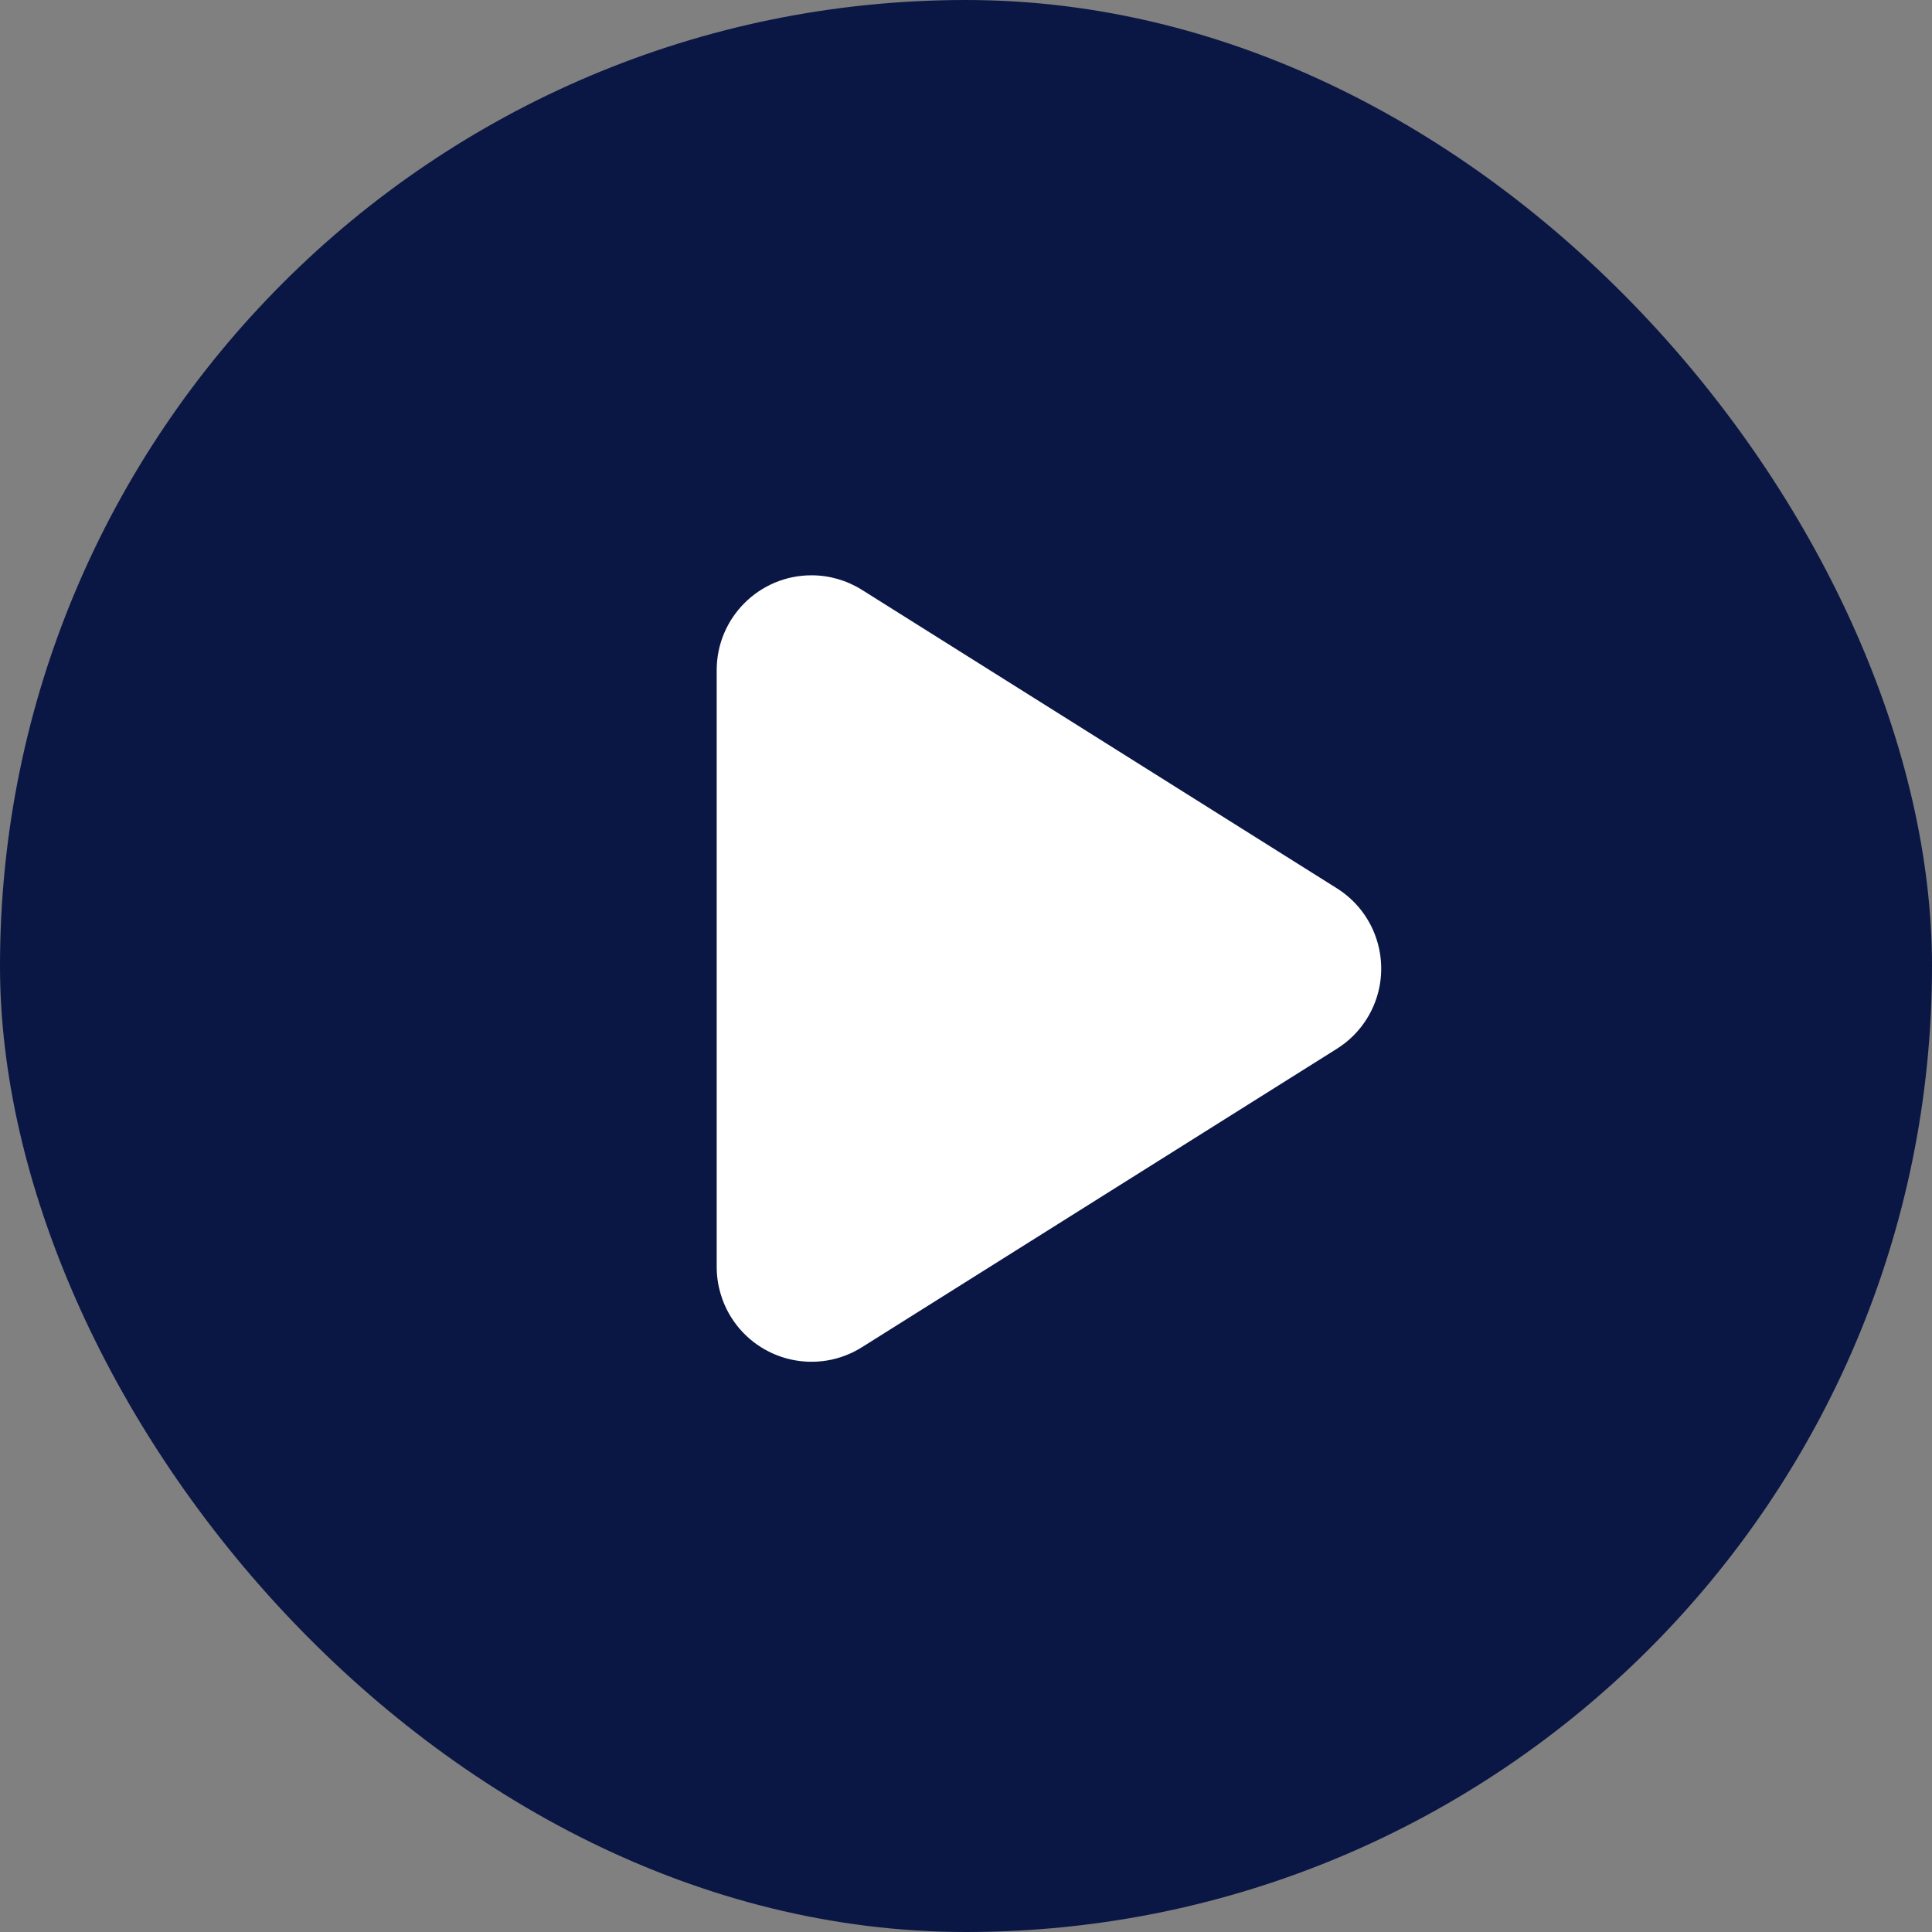 <?xml version="1.0" encoding="UTF-8"?>
<svg width="40.759px" height="40.759px" viewBox="0 0 40.759 40.759" version="1.1" xmlns="http://www.w3.org/2000/svg" xmlns:xlink="http://www.w3.org/1999/xlink">
    <rect x="0" y="0" width="40.759" height="40.759" fill="#808080" stroke="none"/>
    <title>Group 4</title>
    <g id="Design" stroke="none" stroke-width="1" fill="none" fill-rule="evenodd">
        <g id="OVR_Desktop_CS_Lumeris" transform="translate(-613.231, -6037.917)">
            <g id="DashboardSection_Desktop'" transform="translate(1, 5507)">
                <g id="Group-4" transform="translate(612.231, 530.917)">
                    <rect id="Rectangle" fill="#0A1744" x="0" y="0" width="40.759" height="40.759" rx="20.38"></rect>
                    <path d="M18.184,12.444 L28.203,18.74 C29.138,19.327 29.42,20.562 28.833,21.497 C28.673,21.751 28.458,21.967 28.203,22.126 L18.184,28.422 C17.249,29.01 16.015,28.728 15.427,27.793 C15.227,27.474 15.12,27.105 15.12,26.729 L15.12,14.137 C15.12,13.033 16.016,12.137 17.12,12.137 C17.497,12.137 17.866,12.244 18.184,12.444 Z" id="Path-9" fill="#FFFFFF"></path>
                </g>
            </g>
        </g>
    </g>
</svg>